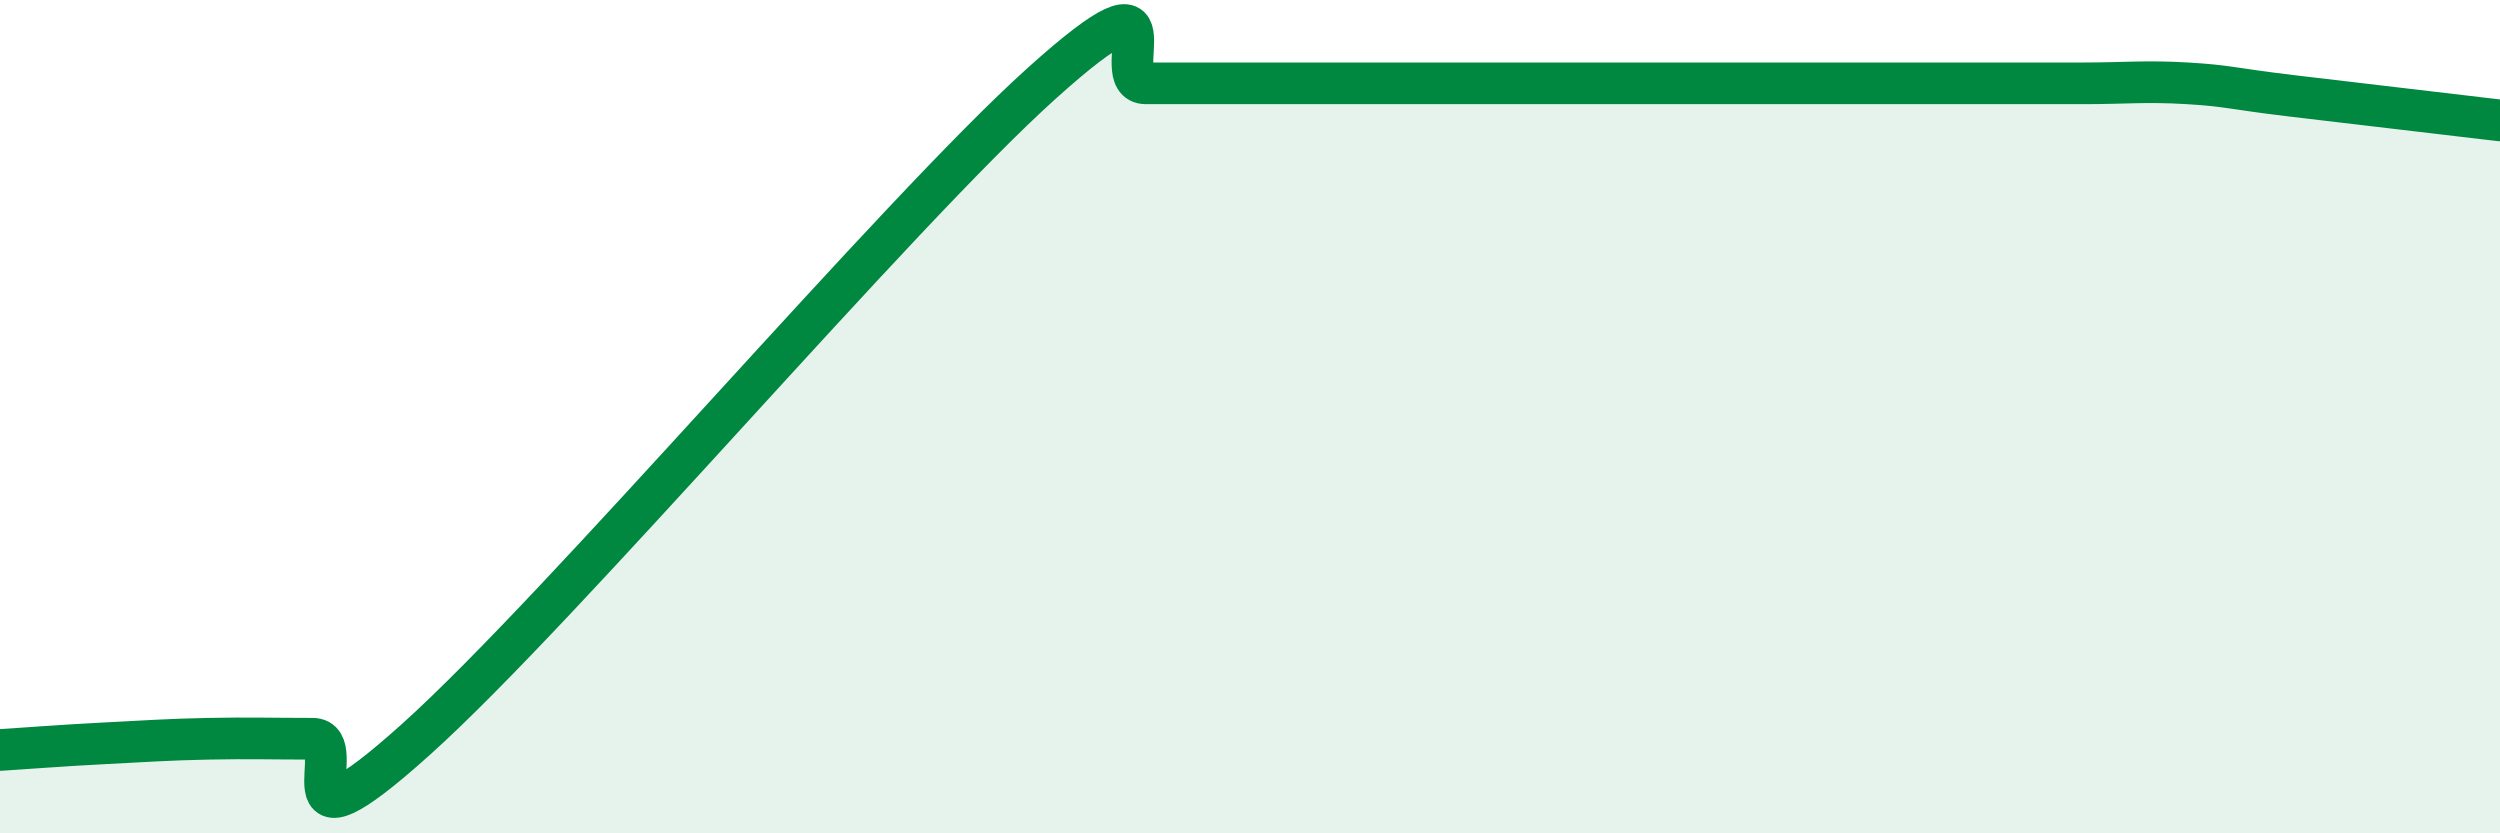 
    <svg width="60" height="20" viewBox="0 0 60 20" xmlns="http://www.w3.org/2000/svg">
      <path
        d="M 0,18 C 0.5,17.97 1.5,17.89 2.5,17.84 C 3.5,17.79 4,17.75 5,17.73 C 6,17.71 6.5,17.73 7.5,17.73 C 8.5,17.73 6.5,20.88 10,17.73 C 13.5,14.58 21.5,5.15 25,2 C 28.5,-1.15 26.5,2 27.5,2 C 28.5,2 29,2 30,2 C 31,2 31.5,2 32.5,2 C 33.5,2 34,2 35,2 C 36,2 36.5,2 37.5,2 C 38.5,2 39,2 40,2 C 41,2 41.5,2 42.5,2 C 43.5,2 44,2 45,2 C 46,2 46.5,2 47.5,2 C 48.5,2 49,2 50,2 C 51,2 51.5,1.94 52.5,2 C 53.5,2.06 53.5,2.12 55,2.3 C 56.5,2.48 59,2.77 60,2.89L60 20L0 20Z"
        fill="#008740"
        opacity="0.1"
        stroke-linecap="round"
        stroke-linejoin="round"
      />
      <path
        d="M 0,18 C 0.5,17.97 1.5,17.89 2.5,17.84 C 3.5,17.79 4,17.75 5,17.73 C 6,17.71 6.5,17.73 7.5,17.73 C 8.5,17.73 6.5,20.88 10,17.73 C 13.5,14.58 21.5,5.15 25,2 C 28.5,-1.15 26.5,2 27.5,2 C 28.5,2 29,2 30,2 C 31,2 31.5,2 32.5,2 C 33.5,2 34,2 35,2 C 36,2 36.5,2 37.5,2 C 38.5,2 39,2 40,2 C 41,2 41.5,2 42.5,2 C 43.5,2 44,2 45,2 C 46,2 46.5,2 47.5,2 C 48.5,2 49,2 50,2 C 51,2 51.5,1.94 52.5,2 C 53.5,2.06 53.5,2.12 55,2.3 C 56.5,2.48 59,2.77 60,2.89"
        stroke="#008740"
        stroke-width="1"
        fill="none"
        stroke-linecap="round"
        stroke-linejoin="round"
      />
    </svg>
  